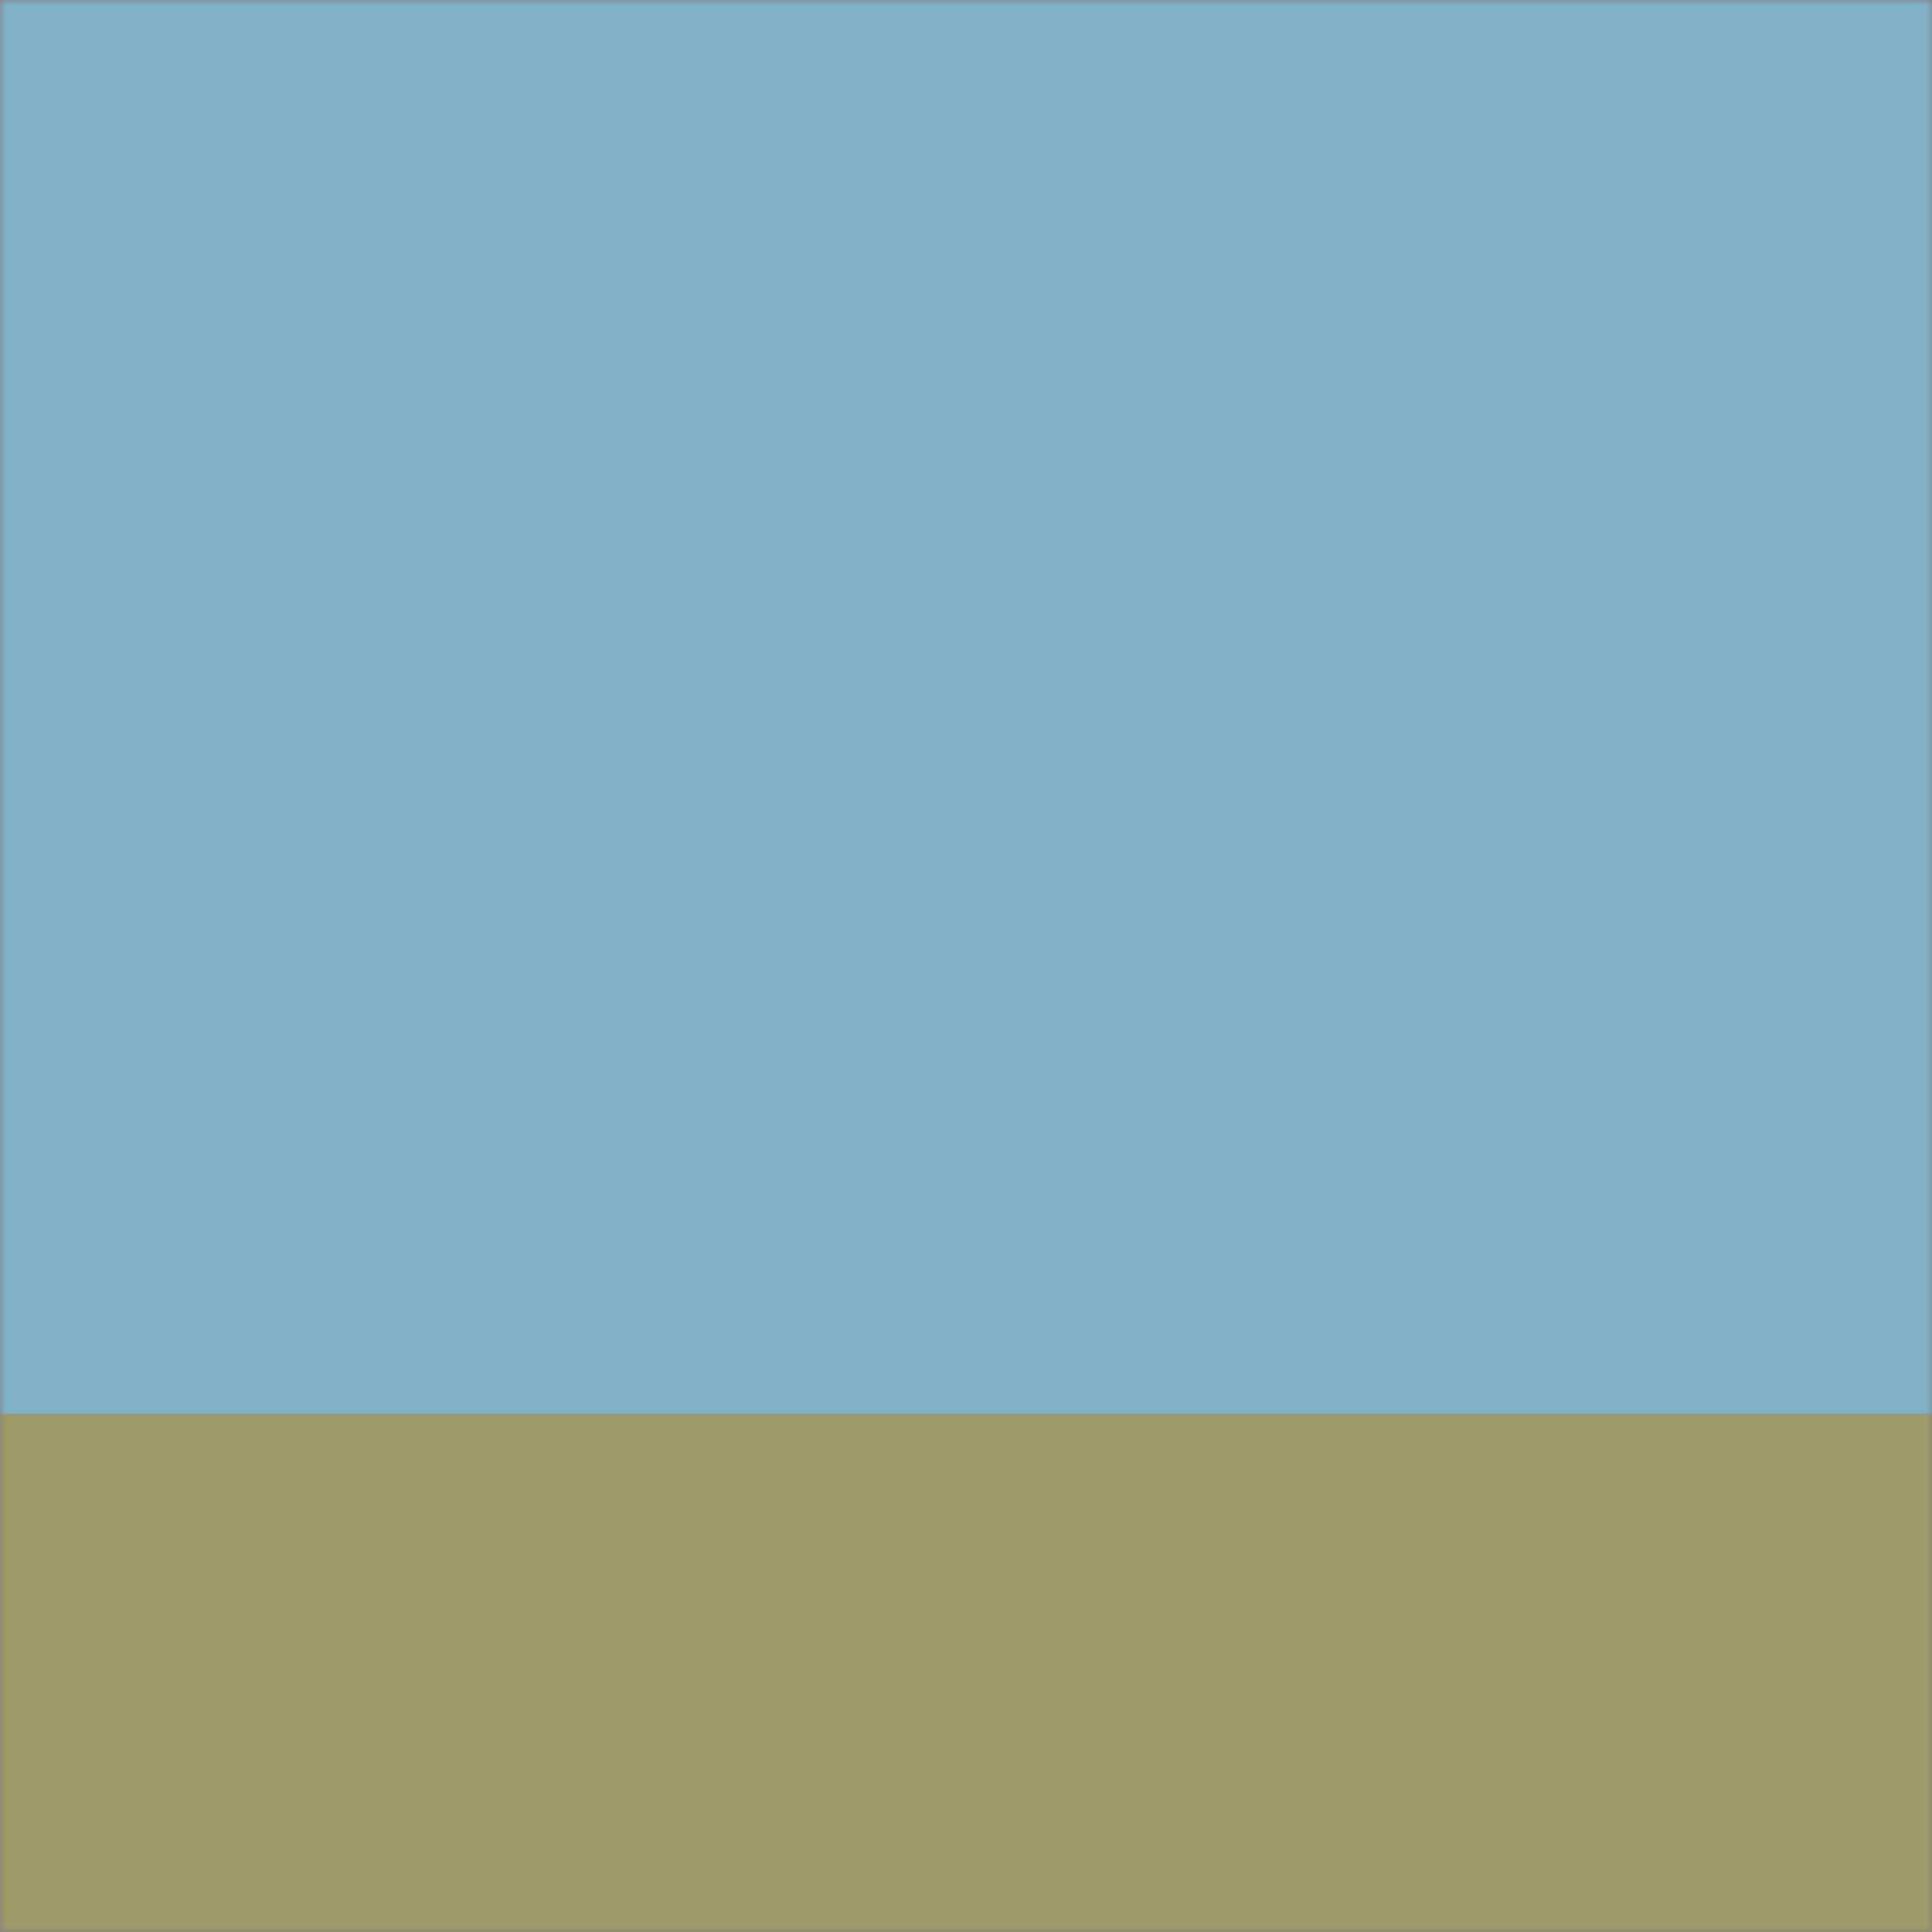 <svg id="eKTmSh2FMRP1" xmlns="http://www.w3.org/2000/svg" xmlns:xlink="http://www.w3.org/1999/xlink" viewBox="0 0 400 400" shape-rendering="geometricPrecision" text-rendering="geometricPrecision" style="background-color:#677c87">
<rect x="0" y="0" width="400" height="400" fill="#808080" stroke="none"/>
<style><![CDATA[
#eKTmSh2FMRP2_to {animation: eKTmSh2FMRP2_to__to 9000ms linear infinite normal forwards}@keyframes eKTmSh2FMRP2_to__to { 0% {transform: translate(200px,200px)} 50% {transform: translate(200px,200px);animation-timing-function: cubic-bezier(1,0,0,1)} 61.111% {transform: translate(200px,180px)} 100% {transform: translate(200px,180px)}} #eKTmSh2FMRP3_to {animation: eKTmSh2FMRP3_to__to 9000ms linear infinite normal forwards}@keyframes eKTmSh2FMRP3_to__to { 0% {transform: translate(135px,99.933px)} 23.333% {transform: translate(135px,99.933px);animation-timing-function: cubic-bezier(0.785,0.135,0.15,0.86)} 28.889% {transform: translate(135px,19.933px)} 55.556% {transform: translate(135px,19.933px);animation-timing-function: cubic-bezier(0.785,0.135,0.15,0.86)} 58.889% {transform: translate(135px,71.933px)} 100% {transform: translate(135px,71.933px)}} #eKTmSh2FMRP3_ts {animation: eKTmSh2FMRP3_ts__ts 9000ms linear infinite normal forwards}@keyframes eKTmSh2FMRP3_ts__ts { 0% {transform: scale(1,0)} 23.333% {transform: scale(1,0);animation-timing-function: cubic-bezier(0.785,0.135,0.15,0.86)} 28.889% {transform: scale(1,1)} 55.556% {transform: scale(1,1);animation-timing-function: cubic-bezier(0.785,0.135,0.15,0.86)} 58.889% {transform: scale(1,0.81)} 100% {transform: scale(1,0.81)}} #eKTmSh2FMRP4_to {animation: eKTmSh2FMRP4_to__to 9000ms linear infinite normal forwards}@keyframes eKTmSh2FMRP4_to__to { 0% {transform: translate(134.5px,100px)} 23.333% {transform: translate(134.5px,100px);animation-timing-function: cubic-bezier(0.785,0.135,0.15,0.86)} 28.889% {transform: translate(134.5px,20px)} 55.556% {transform: translate(134.5px,20px);animation-timing-function: cubic-bezier(0.785,0.135,0.15,0.86)} 58.889% {transform: translate(134.5px,71.987px)} 100% {transform: translate(134.5px,71.987px)}} #eKTmSh2FMRP4_ts {animation: eKTmSh2FMRP4_ts__ts 9000ms linear infinite normal forwards}@keyframes eKTmSh2FMRP4_ts__ts { 0% {transform: scale(1,0)} 23.333% {transform: scale(1,0);animation-timing-function: cubic-bezier(0.785,0.135,0.15,0.86)} 28.889% {transform: scale(1,1)} 55.556% {transform: scale(1,1);animation-timing-function: cubic-bezier(0.785,0.135,0.15,0.86)} 58.889% {transform: scale(1,0.62)} 100% {transform: scale(1,0.62)}} #eKTmSh2FMRP5_to {animation: eKTmSh2FMRP5_to__to 9000ms linear infinite normal forwards}@keyframes eKTmSh2FMRP5_to__to { 0% {transform: translate(134.892px,219.299px)} 28.889% {transform: translate(134.892px,219.299px);animation-timing-function: cubic-bezier(0.785,0.135,0.15,0.86)} 32.222% {transform: translate(134.892px,209.299px)} 51.111% {transform: translate(134.892px,209.299px);animation-timing-function: cubic-bezier(0.785,0.135,0.15,0.86)} 54.444% {transform: translate(134.892px,199.299px)} 100% {transform: translate(134.892px,199.299px)}} #eKTmSh2FMRP5 {animation: eKTmSh2FMRP5_c_o 9000ms linear infinite normal forwards}@keyframes eKTmSh2FMRP5_c_o { 0% {opacity: 0} 28.889% {opacity: 0;animation-timing-function: cubic-bezier(0.785,0.135,0.15,0.86)} 32.222% {opacity: 1} 51.111% {opacity: 1;animation-timing-function: cubic-bezier(0.785,0.135,0.15,0.86)} 54.444% {opacity: 0} 100% {opacity: 0}} #eKTmSh2FMRP22_to {animation: eKTmSh2FMRP22_to__to 9000ms linear infinite normal forwards}@keyframes eKTmSh2FMRP22_to__to { 0% {transform: translate(134.297px,318.46px)} 33.333% {transform: translate(134.297px,318.46px);animation-timing-function: cubic-bezier(0.19,1,0.22,1)} 38.889% {transform: translate(134.297px,289px);animation-timing-function: cubic-bezier(0.19,1,0.22,1)} 50% {transform: translate(134.297px,289px);animation-timing-function: cubic-bezier(0.95,0.05,0.795,0.035)} 55.556% {transform: translate(134.297px,318.46px)} 100% {transform: translate(134.297px,318.46px)}} #eKTmSh2FMRP23_ts {animation: eKTmSh2FMRP23_ts__ts 9000ms linear infinite normal forwards}@keyframes eKTmSh2FMRP23_ts__ts { 0% {transform: translate(135px,267px) scale(1,0)} 27.778% {transform: translate(135px,267px) scale(1,0);animation-timing-function: cubic-bezier(0.95,0.05,0.795,0.035)} 33.333% {transform: translate(135px,267px) scale(1,1);animation-timing-function: cubic-bezier(0.19,1,0.22,1)} 38.889% {transform: translate(135px,267px) scale(1,1)} 50% {transform: translate(135px,267px) scale(1,1);animation-timing-function: cubic-bezier(0.95,0.05,0.795,0.035)} 55.556% {transform: translate(135px,267px) scale(1,1);animation-timing-function: cubic-bezier(0.19,1,0.22,1)} 61.111% {transform: translate(135px,267px) scale(1,0)} 100% {transform: translate(135px,267px) scale(1,0)}} #eKTmSh2FMRP24 {animation: eKTmSh2FMRP24_c_o 9000ms linear infinite normal forwards}@keyframes eKTmSh2FMRP24_c_o { 0% {opacity: 0} 33.333% {opacity: 0;animation-timing-function: cubic-bezier(0.19,1,0.22,1)} 38.889% {opacity: 1} 50% {opacity: 1;animation-timing-function: cubic-bezier(0.95,0.05,0.795,0.035)} 55.556% {opacity: 0} 100% {opacity: 0}} #eKTmSh2FMRP41_to {animation: eKTmSh2FMRP41_to__to 9000ms linear infinite normal forwards}@keyframes eKTmSh2FMRP41_to__to { 0% {transform: translate(135px,160.5px)} 23.333% {transform: translate(135px,160.5px);animation-timing-function: cubic-bezier(0.68,-0.55,0.265,1.55)} 28.889% {transform: translate(135px,82px)} 51.111% {transform: translate(135px,82px);animation-timing-function: cubic-bezier(0.785,0.135,0.15,0.86)} 54.444% {transform: translate(135px,76px)} 100% {transform: translate(135px,76px)}} #eKTmSh2FMRP41_ts {animation: eKTmSh2FMRP41_ts__ts 9000ms linear infinite normal forwards}@keyframes eKTmSh2FMRP41_ts__ts { 0% {transform: scale(2.439,2.439)} 23.333% {transform: scale(2.439,2.439);animation-timing-function: cubic-bezier(0.68,-0.55,0.265,1.55)} 28.889% {transform: scale(1,1)} 51.111% {transform: scale(1,1);animation-timing-function: cubic-bezier(0.785,0.135,0.15,0.86)} 54.444% {transform: scale(1,1)} 100% {transform: scale(1,1)}} #eKTmSh2FMRP41 {animation: eKTmSh2FMRP41_c_o 9000ms linear infinite normal forwards}@keyframes eKTmSh2FMRP41_c_o { 0% {opacity: 1} 51.111% {opacity: 1;animation-timing-function: cubic-bezier(0.785,0.135,0.15,0.86)} 54.444% {opacity: 0} 100% {opacity: 0}} #eKTmSh2FMRP45_to {animation: eKTmSh2FMRP45_to__to 9000ms linear infinite normal forwards}@keyframes eKTmSh2FMRP45_to__to { 0% {transform: translate(233.229px,59.365px)} 14.444% {transform: translate(233.229px,59.365px);animation-timing-function: cubic-bezier(0.075,0.82,0.165,1)} 21.111% {transform: translate(200.771px,59.365px)} 100% {transform: translate(200.771px,59.365px)}} #eKTmSh2FMRP46_ts {animation: eKTmSh2FMRP46_ts__ts 9000ms linear infinite normal forwards}@keyframes eKTmSh2FMRP46_ts__ts { 0% {transform: translate(112.04px,119.392px) scale(1,0);animation-timing-function: cubic-bezier(0.785,0.135,0.15,0.86)} 3.333% {transform: translate(112.04px,119.392px) scale(1,1)} 100% {transform: translate(112.04px,119.392px) scale(1,1)}} #eKTmSh2FMRP47_ts {animation: eKTmSh2FMRP47_ts__ts 9000ms linear infinite normal forwards}@keyframes eKTmSh2FMRP47_ts__ts { 0% {transform: translate(129.424px,120px) scale(1,0);animation-timing-function: cubic-bezier(0.785,0.135,0.15,0.86)} 3.333% {transform: translate(129.424px,120px) scale(1,1)} 100% {transform: translate(129.424px,120px) scale(1,1)}} #eKTmSh2FMRP48_ts {animation: eKTmSh2FMRP48_ts__ts 9000ms linear infinite normal forwards}@keyframes eKTmSh2FMRP48_ts__ts { 0% {transform: translate(102.856px,45.92px) scale(1,0)} 3.333% {transform: translate(102.856px,45.92px) scale(1,0);animation-timing-function: cubic-bezier(0.785,0.135,0.15,0.86)} 6.667% {transform: translate(102.856px,45.92px) scale(1,1)} 100% {transform: translate(102.856px,45.92px) scale(1,1)}} #eKTmSh2FMRP49_ts {animation: eKTmSh2FMRP49_ts__ts 9000ms linear infinite normal forwards}@keyframes eKTmSh2FMRP49_ts__ts { 0% {transform: translate(95.312px,128.584px) scale(1,0)} 3.333% {transform: translate(95.312px,128.584px) scale(1,0);animation-timing-function: cubic-bezier(0.785,0.135,0.15,0.86)} 6.667% {transform: translate(95.312px,128.584px) scale(1,1)} 100% {transform: translate(95.312px,128.584px) scale(1,1)}} #eKTmSh2FMRP51_ts {animation: eKTmSh2FMRP51_ts__ts 9000ms linear infinite normal forwards}@keyframes eKTmSh2FMRP51_ts__ts { 0% {transform: translate(95.312px,89.216px) scale(1,0)} 5.556% {transform: translate(95.312px,89.216px) scale(1,0);animation-timing-function: cubic-bezier(0.785,0.135,0.15,0.86)} 8.889% {transform: translate(95.312px,89.216px) scale(1,1)} 100% {transform: translate(95.312px,89.216px) scale(1,1)}} #eKTmSh2FMRP52_ts {animation: eKTmSh2FMRP52_ts__ts 9000ms linear infinite normal forwards}@keyframes eKTmSh2FMRP52_ts__ts { 0% {transform: translate(142.544px,70.192px) scale(1,0)} 6.667% {transform: translate(142.544px,70.192px) scale(1,0);animation-timing-function: cubic-bezier(0.785,0.135,0.15,0.86)} 10% {transform: translate(142.544px,70.192px) scale(1,1)} 100% {transform: translate(142.544px,70.192px) scale(1,1)}} #eKTmSh2FMRP53_ts {animation: eKTmSh2FMRP53_ts__ts 9000ms linear infinite normal forwards}@keyframes eKTmSh2FMRP53_ts__ts { 0% {transform: translate(156.976px,70.192px) scale(1,0)} 7.778% {transform: translate(156.976px,70.192px) scale(1,0);animation-timing-function: cubic-bezier(0.785,0.135,0.15,0.86)} 11.111% {transform: translate(156.976px,70.192px) scale(1,1)} 100% {transform: translate(156.976px,70.192px) scale(1,1)}} #eKTmSh2FMRP54_ts {animation: eKTmSh2FMRP54_ts__ts 9000ms linear infinite normal forwards}@keyframes eKTmSh2FMRP54_ts__ts { 0% {transform: translate(147.464px,119.392px) scale(1,0);animation-timing-function: cubic-bezier(0.785,0.135,0.15,0.86)} 3.333% {transform: translate(147.464px,119.392px) scale(1,1)} 100% {transform: translate(147.464px,119.392px) scale(1,1)}} #eKTmSh2FMRP55_ts {animation: eKTmSh2FMRP55_ts__ts 9000ms linear infinite normal forwards}@keyframes eKTmSh2FMRP55_ts__ts { 0% {transform: translate(130.408px,120.048px) scale(1,0)} 8.889% {transform: translate(130.408px,120.048px) scale(1,0);animation-timing-function: cubic-bezier(0.785,0.135,0.15,0.86)} 12.222% {transform: translate(130.408px,120.048px) scale(1,1)} 100% {transform: translate(130.408px,120.048px) scale(1,1)}} #eKTmSh2FMRP58_to {animation: eKTmSh2FMRP58_to__to 9000ms linear infinite normal forwards}@keyframes eKTmSh2FMRP58_to__to { 0% {transform: translate(200px,222.463px)} 50% {transform: translate(200px,222.463px);animation-timing-function: cubic-bezier(1,0,0,1)} 61.111% {transform: translate(200px,202.463px)} 100% {transform: translate(200px,202.463px)}} #eKTmSh2FMRP60_to {animation: eKTmSh2FMRP60_to__to 9000ms linear infinite normal forwards}@keyframes eKTmSh2FMRP60_to__to { 0% {transform: translate(134.297px,223px)} 66.667% {transform: translate(134.297px,223px);animation-timing-function: cubic-bezier(0.19,1,0.22,1)} 72.222% {transform: translate(134.297px,194px)} 100% {transform: translate(134.297px,194px)}} #eKTmSh2FMRP61_ts {animation: eKTmSh2FMRP61_ts__ts 9000ms linear infinite normal forwards}@keyframes eKTmSh2FMRP61_ts__ts { 0% {transform: translate(134.297px,246px) scale(1,0)} 61.111% {transform: translate(134.297px,246px) scale(1,0);animation-timing-function: cubic-bezier(0.95,0.05,0.795,0.035)} 66.667% {transform: translate(134.297px,246px) scale(1,1);animation-timing-function: cubic-bezier(0.19,1,0.22,1)} 72.222% {transform: translate(134.297px,246px) scale(1,1)} 100% {transform: translate(134.297px,246px) scale(1,1)}} #eKTmSh2FMRP62 {animation: eKTmSh2FMRP62_c_o 9000ms linear infinite normal forwards}@keyframes eKTmSh2FMRP62_c_o { 0% {opacity: 0} 66.667% {opacity: 0} 72.222% {opacity: 1} 100% {opacity: 1}} #eKTmSh2FMRP70_to {animation: eKTmSh2FMRP70_to__to 9000ms linear infinite normal forwards}@keyframes eKTmSh2FMRP70_to__to { 0% {transform: translate(83.053px,146.874px)} 55.556% {transform: translate(83.053px,146.874px);animation-timing-function: cubic-bezier(0.785,0.135,0.15,0.86)} 58.889% {transform: translate(83.053px,126.874px)} 100% {transform: translate(83.053px,126.874px)}} #eKTmSh2FMRP70 {animation: eKTmSh2FMRP70_c_o 9000ms linear infinite normal forwards}@keyframes eKTmSh2FMRP70_c_o { 0% {opacity: 0} 55.556% {opacity: 0;animation-timing-function: cubic-bezier(0.785,0.135,0.15,0.86)} 58.889% {opacity: 1} 100% {opacity: 1}} #eKTmSh2FMRP83_to {animation: eKTmSh2FMRP83_to__to 9000ms linear infinite normal forwards}@keyframes eKTmSh2FMRP83_to__to { 0% {transform: translate(192.57px,146.874px)} 57.778% {transform: translate(192.57px,146.874px);animation-timing-function: cubic-bezier(0.785,0.135,0.15,0.86)} 61.111% {transform: translate(192.57px,126.874px)} 100% {transform: translate(192.57px,126.874px)}} #eKTmSh2FMRP83 {animation: eKTmSh2FMRP83_c_o 9000ms linear infinite normal forwards}@keyframes eKTmSh2FMRP83_c_o { 0% {opacity: 0} 57.778% {opacity: 0;animation-timing-function: cubic-bezier(0.785,0.135,0.15,0.86)} 61.111% {opacity: 1} 100% {opacity: 1}} #eKTmSh2FMRP99_to {animation: eKTmSh2FMRP99_to__to 9000ms linear infinite normal forwards}@keyframes eKTmSh2FMRP99_to__to { 0% {transform: translate(133.906px,204.113px)} 61.111% {transform: translate(133.906px,204.113px)} 64.444% {transform: translate(133.906px,194.113px)} 100% {transform: translate(133.906px,194.113px)}} #eKTmSh2FMRP99 {animation: eKTmSh2FMRP99_c_o 9000ms linear infinite normal forwards}@keyframes eKTmSh2FMRP99_c_o { 0% {opacity: 0} 61.111% {opacity: 0} 64.444% {opacity: 1} 100% {opacity: 1}} #eKTmSh2FMRP124_to {animation: eKTmSh2FMRP124_to__to 9000ms linear infinite normal forwards}@keyframes eKTmSh2FMRP124_to__to { 0% {transform: translate(134.56px,9.7px)} 55.556% {transform: translate(134.56px,9.7px);animation-timing-function: cubic-bezier(0.785,0.135,0.15,0.86)} 62.222% {transform: translate(134.56px,49.7px)} 100% {transform: translate(134.56px,49.7px)}} #eKTmSh2FMRP124 {animation: eKTmSh2FMRP124_c_o 9000ms linear infinite normal forwards}@keyframes eKTmSh2FMRP124_c_o { 0% {opacity: 0} 55.556% {opacity: 0;animation-timing-function: cubic-bezier(0.785,0.135,0.15,0.86)} 62.222% {opacity: 1} 100% {opacity: 1}} #eKTmSh2FMRP125_to {animation: eKTmSh2FMRP125_to__to 9000ms linear infinite normal forwards}@keyframes eKTmSh2FMRP125_to__to { 0% {transform: translate(134.56px,-42.58px)} 55.556% {transform: translate(134.56px,-42.58px);animation-timing-function: cubic-bezier(0.785,0.135,0.15,0.86)} 62.222% {transform: translate(134.56px,37.42px)} 100% {transform: translate(134.56px,37.42px)}} #eKTmSh2FMRP125 {animation: eKTmSh2FMRP125_c_o 9000ms linear infinite normal forwards}@keyframes eKTmSh2FMRP125_c_o { 0% {opacity: 0} 55.556% {opacity: 0;animation-timing-function: cubic-bezier(0.785,0.135,0.15,0.86)} 62.222% {opacity: 1} 100% {opacity: 1}} #eKTmSh2FMRP127_ts {animation: eKTmSh2FMRP127_ts__ts 9000ms linear infinite normal forwards}@keyframes eKTmSh2FMRP127_ts__ts { 0% {transform: translate(-3.244px,283.915px) scale(1,0)} 88.889% {transform: translate(-3.244px,283.915px) scale(1,0);animation-timing-function: cubic-bezier(0.785,0.135,0.15,0.86)} 94.444% {transform: translate(-3.244px,283.915px) scale(1,1)} 100% {transform: translate(-3.244px,283.915px) scale(1,1)}} #eKTmSh2FMRP128_ts {animation: eKTmSh2FMRP128_ts__ts 9000ms linear infinite normal forwards}@keyframes eKTmSh2FMRP128_ts__ts { 0% {transform: translate(-3.244px,283.915px) scale(1,0)} 91.111% {transform: translate(-3.244px,283.915px) scale(1,0);animation-timing-function: cubic-bezier(0.785,0.135,0.15,0.86)} 96.667% {transform: translate(-3.244px,283.915px) scale(1,1)} 100% {transform: translate(-3.244px,283.915px) scale(1,1)}}
]]></style>
<g id="eKTmSh2FMRP2_to" transform="translate(200,200)"><g transform="translate(-135,-160.5)"><g id="eKTmSh2FMRP3_to" transform="translate(135,99.933)"><g id="eKTmSh2FMRP3_ts" transform="scale(1,0)"><path d="M0,24c0-2.209,1.791-4,4-4h262c2.209,0,4,1.791,4,4v263c0,2.209-1.791,4-4,4h-262C1.791,291,0,289.209,0,287L0,24Z" transform="translate(-135,-19.933)" fill="#f4f3ed"/></g></g><g id="eKTmSh2FMRP4_to" transform="translate(134.5,100)"><g id="eKTmSh2FMRP4_ts" transform="scale(1,0)"><rect width="221" height="228" rx="0" ry="0" transform="translate(-110.5,0)" fill="#fff"/></g></g><g id="eKTmSh2FMRP5_to" transform="translate(134.892,219.299)"><g id="eKTmSh2FMRP5" transform="translate(-134.892,-209.299)" opacity="0"><path d="M107.579,206.775c-1.355,0-2.451-.367-3.287-1.102-.823-.735-1.254-1.716-1.292-2.945l1.368-.152c.038.937.342,1.678.912,2.223.583.532,1.362.798,2.337.798s1.716-.234,2.223-.703c.507-.481.76-1.172.76-2.071c0-.836-.266-1.482-.798-1.938s-1.298-.684-2.299-.684h-.836v-1.159h.722c.899,0,1.583-.215,2.052-.646s.703-1.026.703-1.786-.241-1.355-.722-1.786c-.469-.431-1.127-.646-1.976-.646-.925,0-1.64.272-2.147.817s-.76,1.324-.76,2.337l-1.33-.266c0-1.267.38-2.261,1.14-2.983.773-.722,1.83-1.083,3.173-1.083c1.267,0,2.255.31,2.964.931.709.608,1.064,1.457,1.064,2.546c0,.773-.222,1.431-.665,1.976s-1.045.899-1.805,1.064c.937.139,1.659.488,2.166,1.045s.76,1.298.76,2.223c0,1.254-.393,2.236-1.178,2.945-.785.697-1.868,1.045-3.249,1.045Z" fill="#3c3b3a"/><path d="M113.705,205.331c1.621-1.178,3.205-2.521,4.75-4.028.798-.798,1.362-1.526,1.691-2.185.342-.671.513-1.393.513-2.166c0-.861-.234-1.533-.703-2.014-.456-.481-1.102-.722-1.938-.722-.849,0-1.52.234-2.014.703-.481.456-.722,1.083-.722,1.881c0,.304.051.709.152,1.216l-1.406-.133c-.089-.342-.133-.709-.133-1.102c0-1.165.374-2.084,1.121-2.755.747-.684,1.773-1.026,3.078-1.026c1.267,0,2.255.342,2.964,1.026s1.064,1.653,1.064,2.907c0,.899-.222,1.761-.665,2.584s-1.146,1.697-2.109,2.622c-1.165,1.14-2.419,2.172-3.762,3.097h6.745v1.254h-8.626v-1.159Z" fill="#3c3b3a"/><path d="M138.683,194.254h-4.351v12.236h-1.482v-12.236h-4.351v-1.254h10.184v1.254Z" fill="#3c3b3a"/><path d="M141.913,206.718c-.95,0-1.716-.247-2.299-.741-.57-.507-.855-1.172-.855-1.995c0-.456.095-.861.285-1.216.203-.367.494-.671.874-.912.672-.393,1.71-.678,3.116-.855l2.109-.247v-.152c0-.975-.183-1.672-.551-2.09-.354-.431-.937-.646-1.748-.646-.722,0-1.292.184-1.71.551-.405.355-.627.868-.665,1.539h-1.425c.051-.975.418-1.748,1.102-2.318.697-.583,1.59-.874,2.679-.874c1.28,0,2.204.31,2.774.931.583.621.874,1.621.874,3.002v2.47c0,1.457.102,2.565.304,3.325h-1.387c-.088-.507-.145-1.14-.171-1.9-.228.671-.633,1.197-1.216,1.577-.582.367-1.279.551-2.09.551Zm.304-1.102c.887,0,1.596-.298,2.128-.893.545-.608.817-1.4.817-2.375v-.608l-2.698.38c-.81.114-1.399.317-1.767.608-.367.291-.551.697-.551,1.216s.184.931.551,1.235c.38.291.887.437,1.52.437Z" fill="#3c3b3a"/><path d="M156.872,196.629c-.786,0-1.305.342-1.558,1.026.633.595.95,1.362.95,2.299s-.317,1.71-.95,2.318c-.621.595-1.457.893-2.508.893-.684,0-1.292-.139-1.824-.418-.254.101-.456.241-.608.418-.14.177-.209.386-.209.627c0,.329.133.595.399.798.266.19.671.285,1.216.285h2.489c1.013,0,1.779.222,2.299.665.532.443.798,1.083.798,1.919c0,.925-.38,1.647-1.14,2.166-.76.532-1.907.798-3.439.798-1.482,0-2.559-.241-3.23-.722-.672-.481-1.007-1.121-1.007-1.919c0-.469.133-.88.399-1.235.278-.355.671-.614,1.178-.779-.38-.152-.665-.367-.855-.646-.19-.291-.285-.621-.285-.988c0-.431.12-.804.361-1.121.24-.317.57-.551.988-.703-.659-.621-.988-1.406-.988-2.356c0-.937.31-1.704.931-2.299.633-.595,1.475-.893,2.527-.893.709,0,1.33.139,1.862.418.152-.519.411-.931.779-1.235.38-.317.867-.475,1.463-.475.177,0,.361.019.551.057v1.178c-.228-.051-.425-.076-.589-.076Zm-4.066,5.51c.658,0,1.19-.196,1.596-.589.405-.405.608-.931.608-1.577s-.203-1.172-.608-1.577c-.406-.405-.938-.608-1.596-.608-.659,0-1.191.203-1.596.608-.406.393-.608.912-.608,1.558s.202,1.172.608,1.577c.405.405.937.608,1.596.608Zm-1.064,3.895c-.19,0-.437-.013-.741-.038-.38.152-.672.367-.874.646-.19.279-.285.583-.285.912c0,1.178,1.032,1.767,3.097,1.767c1.114,0,1.906-.158,2.375-.475.481-.304.722-.741.722-1.311c0-.494-.171-.868-.513-1.121s-.855-.38-1.539-.38h-2.242Z" fill="#3c3b3a"/><path d="M166.783,202.082h-6.897c.013,1.064.292,1.906.836,2.527.545.621,1.28.931,2.204.931.659,0,1.216-.177,1.672-.532.469-.355.805-.855,1.007-1.501l1.121.456c-.291.887-.772,1.571-1.444,2.052-.671.469-1.488.703-2.451.703-1.355,0-2.406-.424-3.154-1.273-.747-.849-1.121-2.065-1.121-3.648c0-1.558.374-2.787,1.121-3.686.76-.899,1.793-1.349,3.097-1.349c1.28,0,2.268.38,2.964,1.14.697.747,1.045,1.837,1.045,3.268v.912Zm-1.349-1.254c0-.975-.234-1.716-.703-2.223-.468-.519-1.127-.779-1.976-.779-.874,0-1.564.285-2.071.855-.506.557-.772,1.33-.798,2.318h5.548v-.171Z" fill="#3c3b3a"/><g opacity="0.4"><path d="M116.059,219.1h2.097c.606,0,1.137.135,1.593.405.462.264.816.636,1.062,1.116.252.48.378,1.035.378,1.665c0,.618-.126,1.17-.378,1.656s-.609.867-1.071,1.143c-.456.27-.99.405-1.602.405h-2.079v-6.39Zm2.061,5.67c.444,0,.828-.108,1.152-.324.33-.222.579-.522.747-.9.174-.378.261-.798.261-1.26c0-.48-.084-.906-.252-1.278s-.414-.663-.738-.873c-.318-.21-.702-.315-1.152-.315h-1.224v4.95h1.206Z" fill="#3c3b3a"/><path d="M123.113,222.016c.114-.336.288-.609.522-.819.24-.21.522-.315.846-.315.072,0,.126.003.162.009v.747h-.036c-.426,0-.756.117-.99.351-.192.192-.315.414-.369.666s-.081.555-.081.909v1.926h-.765v-4.5h.711v1.026Z" fill="#3c3b3a"/><path d="M127.041,225.598c-.54,0-.933-.15-1.179-.45-.24-.3-.36-.729-.36-1.287v-2.871h.765v2.781c0,.378.078.669.234.873.162.198.39.297.684.297.36,0,.651-.141.873-.423s.333-.651.333-1.107v-2.421h.765v4.5h-.72v-.846c-.102.276-.282.504-.54.684s-.543.27-.855.27Z" fill="#3c3b3a"/><path d="M132.443,225.598c-.414,0-.777-.096-1.089-.288s-.555-.465-.729-.819c-.168-.36-.252-.777-.252-1.251c0-.732.183-1.308.549-1.728.372-.42.879-.63,1.521-.63.528,0,.954.144,1.278.432s.516.69.576,1.206l-.783.09c-.042-.342-.159-.603-.351-.783-.186-.186-.432-.279-.738-.279-.39,0-.696.15-.918.45-.216.294-.324.705-.324,1.233c0,.54.111.96.333,1.26.222.294.534.441.936.441.306,0,.552-.09.738-.27s.309-.447.369-.801l.729.117c-.084.516-.288.915-.612,1.197-.318.282-.729.423-1.233.423Z" fill="#3c3b3a"/><path d="M137.144,223.285l-.819.828v1.377h-.765v-6.525h.765v4.239l2.016-2.214h.999l-1.647,1.737l1.755,2.763h-.945l-1.359-2.205Z" fill="#3c3b3a"/><path d="M142.355,221.638h-2.367v-.648h3.285v.567l-2.43,3.276h2.565v.657h-3.51v-.585l2.457-3.267Z" fill="#3c3b3a"/><path d="M147.868,223.465h-3.195c.006.438.129.792.369,1.062.246.264.57.396.972.396.288,0,.534-.072.738-.216.204-.15.357-.363.459-.639l.63.279c-.156.408-.396.72-.72.936-.318.21-.705.315-1.161.315-.648,0-1.152-.198-1.512-.594-.36-.402-.54-.972-.54-1.71c0-.756.18-1.347.54-1.773s.861-.639,1.503-.639c.612,0,1.083.174,1.413.522.336.348.504.855.504,1.521v.54Zm-.774-.72c0-.408-.102-.72-.306-.936-.198-.216-.483-.324-.855-.324-.39,0-.696.12-.918.36-.216.24-.33.573-.342.999h2.421v-.099Z" fill="#3c3b3a"/><path d="M149.13,220.99h.765v4.5h-.765v-4.5Zm-.054-1.8h.873v.963h-.873v-.963Z" fill="#3c3b3a"/><path d="M150.837,220.99h.837v-1.179l.765-.324v1.503h1.125v.63h-1.125v2.493c0,.258.051.447.153.567.108.114.276.171.504.171.132,0,.288-.021.468-.063v.702c-.198.054-.42.081-.666.081-.456,0-.774-.123-.954-.369s-.27-.6-.27-1.062v-2.52h-.837v-.63Z" fill="#3c3b3a"/></g></g></g><g id="eKTmSh2FMRP22_to" transform="translate(134.297,318.46)"><g transform="translate(-135,-294)"><g id="eKTmSh2FMRP23_ts" transform="translate(135,267) scale(1,0)"><rect width="220" height="54" rx="4" ry="4" transform="translate(-110,0)" fill="#221d0f"/></g><g id="eKTmSh2FMRP24" transform="translate(0 0)" opacity="0"><path d="M92.576,298.7h-1.14v-3.876h-4.296v3.876h-1.14v-8.52h1.14v3.684h4.296v-3.684h1.14v8.52Z" fill="#fff"/><path d="M96.345,298.844c-.616,0-1.108-.16-1.476-.48s-.552-.748-.552-1.284c0-.304.072-.576.216-.816.144-.248.352-.448.624-.6.232-.112.504-.208.816-.288s.712-.148,1.2-.204l1.116-.132v-.096c0-.552-.104-.948-.312-1.188s-.544-.36-1.008-.36c-.408,0-.732.104-.972.312s-.372.5-.396.876h-1.092c.04-.616.28-1.108.72-1.476.448-.368,1.024-.552,1.728-.552.824,0,1.424.2,1.8.6.376.392.564,1.024.564,1.896v1.62c0,.912.068,1.588.204,2.028h-1.068c-.048-.336-.08-.7-.096-1.092-.136.384-.384.688-.744.912-.36.216-.784.324-1.272.324Zm.228-.84c.52,0,.936-.172,1.248-.516.32-.352.48-.82.48-1.404v-.3l-1.632.24c-.44.064-.764.18-.972.348-.2.16-.3.388-.3.684s.104.528.312.696.496.252.864.252Z" fill="#fff"/><path d="M103.197,298.844c-.72,0-1.244-.2-1.572-.6-.32-.4-.48-.972-.48-1.716v-3.828h1.02v3.708c0,.504.104.892.312,1.164.216.264.52.396.912.396.48,0,.868-.188,1.164-.564s.444-.868.444-1.476v-3.228h1.02v6h-.96v-1.128c-.136.368-.376.672-.72.912s-.724.36-1.14.36Z" fill="#fff"/><path d="M110.173,298.844c-.712,0-1.296-.16-1.752-.48-.448-.32-.724-.776-.828-1.368l1.032-.18c.072.376.244.668.516.876s.628.312,1.068.312c.392,0,.696-.084.912-.252.224-.176.336-.396.336-.66c0-.256-.072-.448-.216-.576s-.36-.216-.648-.264l-1.176-.216c-.512-.096-.908-.284-1.188-.564-.272-.288-.408-.66-.408-1.116c0-.528.204-.96.612-1.296.416-.336.972-.504,1.668-.504.672,0,1.22.144,1.644.432.432.288.676.684.732,1.188l-1.008.228c-.072-.312-.228-.56-.468-.744s-.556-.276-.948-.276c-.384,0-.688.08-.912.24-.216.16-.324.388-.324.684c0,.24.076.428.228.564.16.136.392.232.696.288l1.164.216c.536.104.928.292,1.176.564.256.264.384.62.384,1.068c0,.552-.204.996-.612,1.332-.4.336-.96.504-1.68.504Z" fill="#fff"/><path d="M116.006,298.844c-.48,0-.904-.128-1.272-.384-.368-.264-.656-.632-.864-1.104-.2-.48-.3-1.032-.3-1.656c0-.608.108-1.148.324-1.62.216-.48.516-.852.9-1.116.392-.272.836-.408,1.332-.408.8,0,1.388.344,1.764,1.032v-3.588h1.02v8.7h-.96v-1.116c-.184.408-.44.72-.768.936-.32.216-.712.324-1.176.324Zm.276-.9c.496,0,.892-.188,1.188-.564.296-.384.444-.896.444-1.536v-.276c0-.656-.148-1.172-.444-1.548-.288-.376-.684-.564-1.188-.564-.512,0-.912.2-1.2.6-.288.392-.432.94-.432,1.644s.144,1.256.432,1.656c.288.392.688.588,1.2.588Z" fill="#fff"/><path d="M122.078,294.068c.152-.448.384-.812.696-1.092.32-.28.696-.42,1.128-.42.096,0,.168.004.216.012v.996h-.048c-.568,0-1.008.156-1.32.468-.256.256-.42.552-.492.888s-.108.74-.108,1.212v2.568h-1.02v-6h.948v1.368Z" fill="#fff"/><path d="M127.314,298.844c-.72,0-1.243-.2-1.571-.6-.32-.4-.48-.972-.48-1.716v-3.828h1.02v3.708c0,.504.103.892.311,1.164.216.264.521.396.913.396.48,0,.867-.188,1.163-.564s.444-.868.444-1.476v-3.228h1.02v6h-.96v-1.128c-.136.368-.376.672-.72.912s-.724.36-1.14.36Z" fill="#fff"/><path d="M134.518,298.844c-.552,0-1.036-.128-1.452-.384s-.74-.62-.972-1.092c-.224-.48-.336-1.036-.336-1.668c0-.976.244-1.744.732-2.304.496-.56,1.172-.84,2.028-.84.704,0,1.272.192,1.704.576s.688.92.768,1.608l-1.044.12c-.056-.456-.212-.804-.468-1.044-.248-.248-.576-.372-.984-.372-.52,0-.928.2-1.224.6-.288.392-.432.94-.432,1.644c0,.72.148,1.28.444,1.68.296.392.712.588,1.248.588.408,0,.736-.12.984-.36s.412-.596.492-1.068l.972.156c-.112.688-.384,1.22-.816,1.596-.424.376-.972.564-1.644.564Z" fill="#fff"/><path d="M140.786,295.76l-1.092,1.104v1.836h-1.02v-8.7h1.02v5.652l2.688-2.952h1.332l-2.196,2.316l2.34,3.684h-1.26l-1.812-2.94Z" fill="#fff"/><path d="M150.227,298.844c-.712,0-1.296-.16-1.752-.48-.448-.32-.724-.776-.828-1.368l1.032-.18c.072.376.244.668.516.876s.628.312,1.068.312c.392,0,.696-.084.912-.252.224-.176.336-.396.336-.66c0-.256-.072-.448-.216-.576s-.36-.216-.648-.264l-1.176-.216c-.512-.096-.908-.284-1.188-.564-.272-.288-.408-.66-.408-1.116c0-.528.204-.96.612-1.296.416-.336.972-.504,1.668-.504.672,0,1.22.144,1.644.432.432.288.676.684.732,1.188l-1.008.228c-.072-.312-.228-.56-.468-.744s-.556-.276-.948-.276c-.384,0-.688.08-.912.24-.216.16-.324.388-.324.684c0,.24.076.428.228.564.16.136.392.232.696.288l1.164.216c.536.104.928.292,1.176.564.256.264.384.62.384,1.068c0,.552-.204.996-.612,1.332-.4.336-.96.504-1.68.504Z" fill="#fff"/><path d="M153.207,292.7h1.116v-1.572l1.02-.432v2.004h1.5v.84h-1.5v3.324c0,.344.068.596.204.756.144.152.368.228.672.228.176,0,.384-.028.624-.084v.936c-.264.072-.56.108-.888.108-.608,0-1.032-.164-1.272-.492s-.36-.8-.36-1.416v-3.36h-1.116v-.84Z" fill="#fff"/><path d="M159.766,298.844c-.616,0-1.108-.16-1.476-.48s-.552-.748-.552-1.284c0-.304.072-.576.216-.816.144-.248.352-.448.624-.6.232-.112.504-.208.816-.288s.712-.148,1.2-.204l1.116-.132v-.096c0-.552-.104-.948-.312-1.188s-.544-.36-1.008-.36c-.408,0-.732.104-.972.312s-.372.5-.396.876h-1.092c.04-.616.28-1.108.72-1.476.448-.368,1.024-.552,1.728-.552.824,0,1.424.2,1.8.6.376.392.564,1.024.564,1.896v1.62c0,.912.068,1.588.204,2.028h-1.068c-.048-.336-.08-.7-.096-1.092-.136.384-.384.688-.744.912-.36.216-.784.324-1.272.324Zm.228-.84c.52,0,.936-.172,1.248-.516.32-.352.48-.82.48-1.404v-.3l-1.632.24c-.44.064-.764.18-.972.348-.2.16-.3.388-.3.684s.104.528.312.696.496.252.864.252Z" fill="#fff"/><path d="M165.695,294.068c.152-.448.384-.812.696-1.092.32-.28.696-.42,1.128-.42.096,0,.168.004.216.012v.996h-.048c-.568,0-1.008.156-1.32.468-.256.256-.42.552-.492.888s-.108.74-.108,1.212v2.568h-1.02v-6h.948v1.368Z" fill="#fff"/><path d="M168.464,292.7h1.116v-1.572l1.02-.432v2.004h1.5v.84h-1.5v3.324c0,.344.068.596.204.756.144.152.368.228.672.228.176,0,.384-.028.624-.084v.936c-.264.072-.56.108-.888.108-.608,0-1.032-.164-1.272-.492s-.36-.8-.36-1.416v-3.36h-1.116v-.84Z" fill="#fff"/><path d="M178.276,296h-4.26c.008.584.172,1.056.492,1.416.328.352.76.528,1.296.528.384,0,.712-.096.984-.288.272-.2.476-.484.612-.852l.84.372c-.208.544-.528.96-.96,1.248-.424.28-.94.42-1.548.42-.864,0-1.536-.264-2.016-.792-.48-.536-.72-1.296-.72-2.28c0-1.008.24-1.796.72-2.364s1.148-.852,2.004-.852c.816,0,1.444.232,1.884.696.448.464.672,1.14.672,2.028v.72Zm-1.032-.96c0-.544-.136-.96-.408-1.248-.264-.288-.644-.432-1.14-.432-.52,0-.928.16-1.224.48-.288.32-.44.764-.456,1.332h3.228v-.132Z" fill="#fff"/><path d="M179.958,292.7h.96v1.188c.392-.904,1.06-1.356,2.004-1.356.664,0,1.164.208,1.5.624.336.408.504,1.012.504,1.812v3.732h-1.02v-3.672c0-1.064-.44-1.596-1.32-1.596-.496,0-.888.192-1.176.576-.288.376-.432.896-.432,1.56v3.132h-1.02v-6Z" fill="#fff"/></g></g></g><g id="eKTmSh2FMRP41_to" transform="translate(135,160.5)"><g id="eKTmSh2FMRP41_ts" transform="scale(2.439,2.439)"><g id="eKTmSh2FMRP41" transform="translate(-135,-82)" mask="url(#eKTmSh2FMRP56)"><g><rect width="164" height="120" rx="0" ry="0" transform="matrix(1 0 0 1.363 53 0)" fill="#80b1c7"/><rect width="164" height="44" rx="0" ry="0" transform="translate(53 120)" fill="#a09a68"/><g id="eKTmSh2FMRP45_to" transform="translate(233.229,59.365)"><path d="M217,30.003v58.724c-.845.071-1.699.107-2.563.107-16.511,0-29.895-13.194-29.895-29.469c0-16.275,13.384-29.469,29.895-29.469.864,0,1.718.036,2.563.107Z" transform="scale(1,1) translate(-200.771,-59.365)" fill="#57553f"/></g><g id="eKTmSh2FMRP46_ts" transform="translate(112.04,119.392) scale(1,0)"><rect width="118.08" height="74.128" rx="0" ry="0" transform="translate(-59.04,-73.472)" fill="#eae9e4"/></g><g id="eKTmSh2FMRP47_ts" transform="translate(129.424,120) scale(1,0)"><rect width="152.848" height="49.856" rx="0" ry="0" transform="translate(-76.424,-49.808)" fill="#eae9e4"/></g><g id="eKTmSh2FMRP48_ts" transform="translate(102.856,45.92) scale(1,0)"><rect width="51.168" height="16.4" rx="0" ry="0" transform="translate(-25.584,-16.4)" fill="#eae9e4"/></g><g id="eKTmSh2FMRP49_ts" transform="translate(95.312,128.584) scale(1,0)"><rect width="36.08" height="105.616" rx="0" ry="0" transform="translate(-18.04,-105.624)" fill="#cfcfcf"/></g><g id="eKTmSh2FMRP51_ts" transform="translate(95.312,89.216) scale(1,0)"><rect width="9.84" height="26.896" rx="0" ry="0" transform="translate(-4.92,-26.896)" fill="#24292c"/></g><g id="eKTmSh2FMRP52_ts" transform="translate(142.544,70.192) scale(1,0)"><rect width="9.84" height="7.872" rx="0" ry="0" transform="translate(-4.92,-7.872)" fill="#24292c"/></g><g id="eKTmSh2FMRP53_ts" transform="translate(156.976,70.192) scale(1,0)"><rect width="9.84" height="7.872" rx="0" ry="0" transform="translate(-4.92,-7.872)" fill="#24292c"/></g><g id="eKTmSh2FMRP54_ts" transform="translate(147.464,119.392) scale(1,0)"><rect width="68.224" height="41.328" rx="0" ry="0" transform="translate(-34.112,-40.672)" fill="#fff"/></g><g id="eKTmSh2FMRP55_ts" transform="translate(130.408,120.048) scale(1,0)"><rect width="14.432" height="24.928" rx="0" ry="0" transform="translate(-7.216,-24.928)" opacity="0.22" fill="#24292c"/></g></g><mask id="eKTmSh2FMRP56" mask-type="alpha" x="-150%" y="-150%" height="400%" width="400%"><rect width="164" height="164" rx="0" ry="0" transform="translate(53 0)" fill="#d9d9d9"/></mask></g></g></g></g></g><g id="eKTmSh2FMRP58_to" transform="translate(200,222.463)"><g transform="translate(-135,-138.5)"><g id="eKTmSh2FMRP60_to" transform="translate(134.297,223)"><g transform="translate(-135,-222.537)"><g id="eKTmSh2FMRP61_ts" transform="translate(134.297,246) scale(1,0)"><rect width="220" height="54" rx="4" ry="4" transform="translate(-109.297,0)" fill="#e3be65"/></g><g id="eKTmSh2FMRP62" transform="translate(0 23)" opacity="0"><path d="M121.663,243.923c-.153,0-.282.111-.306.261l-1.763,11.18c-.006.041-.004.083.008.122.011.04.031.077.058.108.026.032.06.057.097.074.038.018.079.027.12.027h2.091c.152,0,.281-.111.305-.262l.518-3.283c.024-.15.153-.261.305-.261h1.901c2.221,0,4.106-1.62,4.451-3.816.347-2.214-1.383-4.145-3.835-4.15h-3.95Zm2.032,2.496h1.521c1.252,0,1.659.739,1.531,1.556-.129.818-.763,1.421-1.974,1.421h-1.548l.47-2.977Zm10.005.76c-.528.002-1.136.11-1.818.394-1.564.652-2.315,2-2.634,2.982c0,0-1.015,2.997,1.279,4.644c0,0,2.127,1.585,4.522-.098l-.041.263c-.007.041-.004.082.007.122s.031.077.058.108c.027.032.06.057.098.074.037.017.078.027.119.027h1.985c.152,0,.281-.111.305-.262l1.208-7.655c.006-.041.004-.083-.008-.123-.011-.04-.031-.076-.057-.108-.027-.031-.061-.057-.098-.074-.038-.017-.078-.026-.12-.026h-1.984c-.153,0-.282.11-.306.261l-.065.412c0,0-.866-.947-2.45-.941Zm.065,2.418c.227,0,.436.032.623.092.856.274,1.342,1.097,1.201,1.989-.173,1.098-1.073,1.906-2.228,1.906-.228,0-.436-.031-.624-.091-.856-.275-1.344-1.098-1.204-1.989.174-1.098,1.077-1.907,2.232-1.907Z" fill="#003087"/><path d="M150.243,243.923c-.153,0-.282.111-.306.261l-1.763,11.18c-.006.041-.004.083.008.122.011.04.031.077.058.108.026.032.06.057.097.074.038.018.079.027.12.027h2.091c.152,0,.281-.111.305-.262l.518-3.283c.024-.15.153-.261.306-.261h1.9c2.221,0,4.106-1.62,4.45-3.816.348-2.214-1.382-4.145-3.834-4.15h-3.95Zm2.032,2.496h1.521c1.252,0,1.66.739,1.531,1.556-.129.818-.762,1.421-1.974,1.421h-1.548l.47-2.977Zm10.005.76c-.528.002-1.136.11-1.818.394-1.564.652-2.315,2-2.634,2.982c0,0-1.015,2.997,1.279,4.644c0,0,2.127,1.585,4.522-.098l-.041.263c-.006.041-.004.083.007.122.012.04.031.077.058.108.027.032.06.057.098.074.038.018.078.027.12.027h1.984c.152,0,.282-.111.306-.262l1.207-7.655c.007-.041.004-.083-.007-.123s-.031-.077-.058-.108c-.027-.032-.06-.057-.098-.074-.037-.017-.078-.026-.119-.026h-1.985c-.152,0-.282.11-.306.261l-.065.412c0,0-.867-.947-2.45-.941Zm.064,2.418c.228,0,.437.032.624.092.856.274,1.342,1.097,1.201,1.989-.173,1.098-1.074,1.906-2.228,1.906-.228,0-.436-.031-.624-.091-.856-.275-1.344-1.098-1.204-1.989.173-1.098,1.077-1.907,2.231-1.907Z" fill="#0070e0"/><path d="M139.729,247.447c-.157,0-.269.153-.221.303l2.176,6.752-1.968,3.182c-.095.154.016.354.197.354h2.326c.066,0,.132-.018.189-.05.058-.033.107-.08.141-.137l6.077-10.053c.093-.154-.018-.352-.199-.352h-2.325c-.067,0-.133.018-.191.051-.058.034-.107.081-.141.139l-2.392,4.039-1.214-4.009c-.04-.13-.16-.22-.296-.22l-2.159.001Z" fill="#003087"/><path d="M169.623,243.923c-.152,0-.282.111-.305.261l-1.764,11.18c-.006.04-.004.082.008.122.011.04.03.077.057.108.027.032.061.057.098.074.038.018.079.027.12.027h2.091c.152,0,.281-.111.305-.262l1.763-11.179c.006-.041.004-.083-.007-.122-.012-.04-.031-.077-.058-.108-.027-.032-.06-.057-.098-.074-.037-.018-.078-.027-.119-.027h-2.091Z" fill="#0070e0"/><path d="M104.234,243.923c-.135,0-.265.048-.368.136-.102.087-.17.209-.191.342l-.928,5.885c.043-.275.28-.477.559-.477h2.719c2.737,0,5.059-1.997,5.483-4.702.032-.202.05-.406.054-.61-.696-.365-1.513-.574-2.408-.574h-4.92Z" fill="#001c64"/><path d="M111.562,244.497c-.005.204-.022.408-.054.61-.424,2.706-2.747,4.702-5.483,4.702h-2.72c-.278,0-.515.202-.558.477l-.853,5.409-.535,3.393c-.01.065-.006.132.012.196s.049.123.092.174c.044.05.097.091.157.119.061.027.126.042.193.042h2.951c.135,0,.265-.049.367-.136.103-.088.171-.209.192-.342l.777-4.931c.021-.133.089-.254.191-.342.103-.087.233-.135.368-.135h1.738c2.736,0,5.059-1.997,5.483-4.702.301-1.92-.666-3.668-2.318-4.534Z" fill="#0070e0"/><path d="M100.88,240c-.278,0-.515.202-.558.477l-2.316,14.687c-.044.279.172.531.454.531h3.434l.853-5.409.928-5.885c.021-.133.089-.254.191-.342.103-.087.233-.135.367-.136h4.921c.895,0,1.712.209,2.408.574.047-2.463-1.985-4.497-4.78-4.497h-5.902Z" fill="#003087"/></g></g></g><g id="eKTmSh2FMRP70_to" transform="translate(83.053,146.874)"><g id="eKTmSh2FMRP70" transform="translate(-83.053,-126.874)" opacity="0"><path d="M62.019,121.088v2.912h-1.104v-2.912h-5.312v-.816l5.12-7.392h1.296v7.28h1.856v.928h-1.856Zm-1.104-5.552c0-.64.011-1.131.032-1.472h-.032c-.096.224-.192.421-.288.592s-.235.389-.416.656l-2.528,3.632c-.341.533-.64.939-.896,1.216h4.128v-4.624Z" fill="#3c3b3a"/><path d="M69.572,124.24c-1.365,0-2.411-.512-3.136-1.536-.725-1.035-1.088-2.459-1.088-4.272c0-1.803.363-3.216,1.088-4.24.736-1.035,1.781-1.552,3.136-1.552s2.395.517,3.12,1.552c.725,1.024,1.088,2.443,1.088,4.256c0,1.803-.363,3.221-1.088,4.256-.725,1.024-1.765,1.536-3.12,1.536Zm0-.992c.992,0,1.744-.421,2.256-1.264.523-.853.784-2.032.784-3.536s-.261-2.683-.784-3.536c-.512-.853-1.264-1.28-2.256-1.28s-1.749.427-2.272,1.28c-.512.843-.768,2.016-.768,3.52c0,1.515.256,2.699.768,3.552.523.843,1.28,1.264,2.272,1.264Z" fill="#3c3b3a"/><path d="M79.713,124.24c-1.365,0-2.411-.512-3.136-1.536-.725-1.035-1.088-2.459-1.088-4.272c0-1.803.363-3.216,1.088-4.24.736-1.035,1.781-1.552,3.136-1.552s2.395.517,3.12,1.552c.725,1.024,1.088,2.443,1.088,4.256c0,1.803-.363,3.221-1.088,4.256-.725,1.024-1.765,1.536-3.12,1.536Zm0-.992c.992,0,1.744-.421,2.256-1.264.523-.853.784-2.032.784-3.536s-.261-2.683-.784-3.536c-.512-.853-1.264-1.28-2.256-1.28s-1.749.427-2.272,1.28c-.512.843-.768,2.016-.768,3.52c0,1.515.256,2.699.768,3.552.523.843,1.28,1.264,2.272,1.264Z" fill="#3c3b3a"/><path d="M95.72,122.4c-.213.555-.555.992-1.024,1.312-.459.32-.997.48-1.616.48-.651,0-1.227-.171-1.728-.512-.491-.352-.875-.843-1.152-1.472-.277-.629-.416-1.365-.416-2.208c0-.832.144-1.563.432-2.192.299-.64.704-1.131,1.216-1.472.512-.352,1.099-.528,1.76-.528c1.248,0,2.107.565,2.576,1.696l.24-1.504h.832v11.12h-1.12v-4.72Zm-2.384.8c.725,0,1.307-.272,1.744-.816.437-.555.656-1.28.656-2.176v-.4c0-.907-.213-1.632-.64-2.176-.416-.555-.997-.832-1.744-.832-.736,0-1.317.288-1.744.864-.427.565-.64,1.344-.64,2.336s.208,1.776.624,2.352c.427.565,1.008.848,1.744.848Z" fill="#3c3b3a"/><path d="M100.904,116v1.552c.202-.576.506-1.013.912-1.312.405-.309.89-.464,1.456-.464.576,0,1.061.149,1.456.448.394.299.677.731.848,1.296.234-.576.56-1.008.976-1.296.426-.299.922-.448,1.488-.448.778,0,1.381.261,1.808.784.437.523.656,1.259.656,2.208v5.232h-1.12v-5.136c0-.683-.144-1.2-.432-1.552-.278-.363-.694-.544-1.248-.544-.608,0-1.088.213-1.44.64-.352.416-.528.992-.528,1.728v4.864h-1.104v-5.2c0-.651-.144-1.152-.432-1.504s-.699-.528-1.232-.528c-.608,0-1.094.235-1.456.704-.363.459-.544,1.077-.544,1.856v4.672h-1.104v-8h1.04Z" fill="#3c3b3a"/><g opacity="0.4"><path d="M71.097,135.33v2.034h2.952v.72h-2.952v2.916h-.855v-6.39h3.96v.72h-3.105Z" fill="#3c3b3a"/><path d="M76.183,141h-.765v-6.525h.765v6.525Z" fill="#3c3b3a"/><path d="M78.967,141.108c-.462,0-.831-.12-1.107-.36s-.414-.561-.414-.963c0-.228.054-.432.162-.612.108-.186.264-.336.468-.45.174-.084.378-.156.612-.216s.534-.111.9-.153l.837-.099v-.072c0-.414-.078-.711-.234-.891s-.408-.27-.756-.27c-.306,0-.549.078-.729.234s-.279.375-.297.657h-.819c.03-.462.21-.831.54-1.107.336-.276.768-.414,1.296-.414.618,0,1.068.15,1.35.45.282.294.423.768.423,1.422v1.215c0,.684.051,1.191.153,1.521h-.801c-.036-.252-.06-.525-.072-.819-.102.288-.288.516-.558.684-.27.162-.588.243-.954.243Zm.171-.63c.39,0,.702-.129.936-.387.24-.264.36-.615.36-1.053v-.225l-1.224.18c-.33.048-.573.135-.729.261-.15.12-.225.291-.225.513s.078.396.234.522.372.189.648.189Zm-1.044-5.769h.873v.927h-.873v-.927Zm1.827,0h.873v.927h-.873v-.927Z" fill="#3c3b3a"/><path d="M84.324,141.108c-.414,0-.777-.096-1.089-.288s-.555-.465-.729-.819c-.168-.36-.252-.777-.252-1.251c0-.732.183-1.308.549-1.728.372-.42.879-.63,1.521-.63.528,0,.954.144,1.278.432s.516.69.576,1.206l-.783.09c-.042-.342-.159-.603-.351-.783-.186-.186-.432-.279-.738-.279-.39,0-.696.15-.918.45-.216.294-.324.705-.324,1.233c0,.54.111.96.333,1.26.222.294.534.441.936.441.306,0,.552-.09.738-.27s.309-.447.369-.801l.729.117c-.084.516-.288.915-.612,1.197-.318.282-.729.423-1.233.423Z" fill="#3c3b3a"/><path d="M87.441,134.475h.765v2.871c.138-.318.33-.558.576-.72.252-.168.552-.252.9-.252.486,0,.855.156,1.107.468.252.306.378.759.378,1.359v2.799h-.765v-2.745c0-.396-.084-.696-.252-.9-.162-.204-.405-.306-.729-.306-.384,0-.684.141-.9.423-.21.276-.315.669-.315,1.179v2.349h-.765v-6.525Z" fill="#3c3b3a"/><path d="M96.207,138.975h-3.195c.006.438.129.792.369,1.062.246.264.57.396.972.396.288,0,.534-.072.738-.216.204-.15.357-.363.459-.639l.63.279c-.156.408-.396.72-.72.936-.318.21-.705.315-1.161.315-.648,0-1.152-.198-1.512-.594-.36-.402-.54-.972-.54-1.71c0-.756.18-1.347.54-1.773s.861-.639,1.503-.639c.612,0,1.083.174,1.413.522.336.348.504.855.504,1.521v.54Zm-.774-.72c0-.408-.102-.72-.306-.936-.198-.216-.483-.324-.855-.324-.39,0-.696.12-.918.36-.216.24-.33.573-.342.999h2.421v-.099Z" fill="#3c3b3a"/></g></g></g><g id="eKTmSh2FMRP83_to" transform="translate(192.57,146.874)"><g id="eKTmSh2FMRP83" transform="translate(-192.57,-126.874)" opacity="0"><path d="M159.128,114.944c-.171.277-.448.496-.832.656-.374.149-.747.224-1.12.224h-.512v-1.056h.304c.576,0,1.077-.165,1.504-.496.426-.341.704-.805.832-1.392h.992v11.12h-1.168v-9.056Z" fill="#3c3b3a"/><path d="M162.913,123.024c1.365-.992,2.698-2.123,4-3.392.672-.672,1.146-1.285,1.424-1.84.288-.565.432-1.173.432-1.824c0-.725-.198-1.291-.592-1.696-.384-.405-.928-.608-1.632-.608-.715,0-1.28.197-1.696.592-.406.384-.608.912-.608,1.584c0,.256.042.597.128,1.024l-1.184-.112c-.075-.288-.112-.597-.112-.928c0-.981.314-1.755.944-2.32.629-.576,1.493-.864,2.592-.864c1.066,0,1.898.288,2.496.864.597.576.896,1.392.896,2.448c0,.757-.187,1.483-.56,2.176-.374.693-.966,1.429-1.776,2.208-.982.96-2.038,1.829-3.168,2.608h5.68v1.056h-7.264v-.976Z" fill="#3c3b3a"/><path d="M175.861,124.24c-1.365,0-2.41-.512-3.136-1.536-.725-1.035-1.088-2.459-1.088-4.272c0-1.803.363-3.216,1.088-4.24.736-1.035,1.782-1.552,3.136-1.552c1.355,0,2.395.517,3.12,1.552.726,1.024,1.088,2.443,1.088,4.256c0,1.803-.362,3.221-1.088,4.256-.725,1.024-1.765,1.536-3.12,1.536Zm0-.992c.992,0,1.744-.421,2.256-1.264.523-.853.784-2.032.784-3.536s-.261-2.683-.784-3.536c-.512-.853-1.264-1.28-2.256-1.28s-1.749.427-2.272,1.28c-.512.843-.768,2.016-.768,3.52c0,1.515.256,2.699.768,3.552.523.843,1.28,1.264,2.272,1.264Z" fill="#3c3b3a"/><path d="M183.133,124h-1.504v-1.792h1.504v1.792Z" fill="#3c3b3a"/><path d="M188.908,124.24c-1.365,0-2.411-.512-3.136-1.536-.725-1.035-1.088-2.459-1.088-4.272c0-1.803.363-3.216,1.088-4.24.736-1.035,1.781-1.552,3.136-1.552s2.395.517,3.12,1.552c.725,1.024,1.088,2.443,1.088,4.256c0,1.803-.363,3.221-1.088,4.256-.725,1.024-1.765,1.536-3.12,1.536Zm0-.992c.992,0,1.744-.421,2.256-1.264.523-.853.784-2.032.784-3.536s-.261-2.683-.784-3.536c-.512-.853-1.264-1.28-2.256-1.28s-1.749.427-2.272,1.28c-.512.843-.768,2.016-.768,3.52c0,1.515.256,2.699.768,3.552.523.843,1.28,1.264,2.272,1.264Z" fill="#3c3b3a"/><path d="M199.049,124.24c-1.366,0-2.411-.512-3.136-1.536-.726-1.035-1.088-2.459-1.088-4.272c0-1.803.362-3.216,1.088-4.24.736-1.035,1.781-1.552,3.136-1.552c1.354,0,2.394.517,3.12,1.552.725,1.024,1.088,2.443,1.088,4.256c0,1.803-.363,3.221-1.088,4.256-.726,1.024-1.766,1.536-3.12,1.536Zm0-.992c.992,0,1.744-.421,2.256-1.264.522-.853.784-2.032.784-3.536s-.262-2.683-.784-3.536c-.512-.853-1.264-1.28-2.256-1.28s-1.75.427-2.272,1.28c-.512.843-.768,2.016-.768,3.52c0,1.515.256,2.699.768,3.552.522.843,1.28,1.264,2.272,1.264Z" fill="#3c3b3a"/><path d="M209.189,124.24c-1.365,0-2.41-.512-3.136-1.536-.725-1.035-1.088-2.459-1.088-4.272c0-1.803.363-3.216,1.088-4.24.736-1.035,1.782-1.552,3.136-1.552c1.355,0,2.395.517,3.12,1.552.726,1.024,1.088,2.443,1.088,4.256c0,1.803-.362,3.221-1.088,4.256-.725,1.024-1.765,1.536-3.12,1.536Zm0-.992c.992,0,1.744-.421,2.256-1.264.523-.853.784-2.032.784-3.536s-.261-2.683-.784-3.536c-.512-.853-1.264-1.28-2.256-1.28s-1.749.427-2.272,1.28c-.512.843-.768,2.016-.768,3.52c0,1.515.256,2.699.768,3.552.523.843,1.28,1.264,2.272,1.264Z" fill="#3c3b3a"/><path d="M228.476,121.84c-.373.757-.906,1.349-1.6,1.776-.693.416-1.504.624-2.432.624-1.333,0-2.394-.4-3.184-1.2-.789-.811-1.296-1.893-1.52-3.248h-1.024v-.816h.944c-.021-.32-.032-.56-.032-.72c0-.277.006-.485.016-.624h-.928v-.8h1.024c.203-1.323.704-2.352,1.504-3.088.811-.736,1.888-1.104,3.232-1.104.928,0,1.712.187,2.352.56.651.363,1.174.917,1.568,1.664l-.96.624c-.597-1.205-1.616-1.808-3.056-1.808-.949,0-1.712.277-2.288.832-.576.544-.954,1.317-1.136,2.32h5.616v.8h-5.712c-.01.128-.016.331-.016.608c0,.171.011.416.032.736h5.696v.816h-5.584c.192,1.045.587,1.877,1.184,2.496.608.608,1.376.912,2.304.912.64,0,1.232-.16,1.776-.48s.987-.805,1.328-1.456l.896.576Z" fill="#3c3b3a"/><g opacity="0.4"><path d="M180.05,137.778l-.945,1.044v2.178h-.855v-6.39h.855v3.168l2.808-3.168h1.071l-2.295,2.502-.054.054L183.182,141h-.999l-2.133-3.222Z" fill="#3c3b3a"/><path d="M185.591,141.108c-.42,0-.789-.093-1.107-.279-.318-.192-.564-.465-.738-.819-.168-.354-.252-.774-.252-1.26s.084-.906.252-1.26c.174-.354.42-.624.738-.81.318-.192.687-.288,1.107-.288s.789.096,1.107.288c.318.186.561.456.729.81.174.354.261.774.261,1.26s-.087.906-.261,1.26c-.168.354-.411.627-.729.819-.318.186-.687.279-1.107.279Zm0-.666c.408,0,.723-.144.945-.432.228-.288.342-.708.342-1.26s-.114-.972-.342-1.26c-.222-.288-.537-.432-.945-.432s-.726.144-.954.432c-.222.288-.333.708-.333,1.26s.111.972.333,1.26c.228.288.546.432.954.432Z" fill="#3c3b3a"/><path d="M190.394,141.108c-.534,0-.972-.12-1.314-.36-.336-.24-.543-.582-.621-1.026l.774-.135c.054.282.183.501.387.657s.471.234.801.234c.294,0,.522-.063.684-.189.168-.132.252-.297.252-.495c0-.192-.054-.336-.162-.432s-.27-.162-.486-.198l-.882-.162c-.384-.072-.681-.213-.891-.423-.204-.216-.306-.495-.306-.837c0-.396.153-.72.459-.972.312-.252.729-.378,1.251-.378.504,0,.915.108,1.233.324.324.216.507.513.549.891l-.756.171c-.054-.234-.171-.42-.351-.558s-.417-.207-.711-.207c-.288,0-.516.06-.684.18-.162.12-.243.291-.243.513c0,.18.057.321.171.423.12.102.294.174.522.216l.873.162c.402.078.696.219.882.423.192.198.288.465.288.801c0,.414-.153.747-.459.999-.3.252-.72.378-1.26.378Z" fill="#3c3b3a"/><path d="M192.628,136.5h.837v-1.179l.765-.324v1.503h1.125v.63h-1.125v2.493c0,.258.051.447.153.567.108.114.276.171.504.171.132,0,.288-.021.468-.063v.702c-.198.054-.42.081-.666.081-.456,0-.774-.123-.954-.369s-.27-.6-.27-1.062v-2.52h-.837v-.63Z" fill="#3c3b3a"/><path d="M199.987,138.975h-3.195c.006.438.129.792.369,1.062.246.264.57.396.972.396.288,0,.534-.072.738-.216.204-.15.357-.363.459-.639l.63.279c-.156.408-.396.72-.72.936-.318.21-.705.315-1.161.315-.648,0-1.152-.198-1.512-.594-.36-.402-.54-.972-.54-1.71c0-.756.18-1.347.54-1.773s.861-.639,1.503-.639c.612,0,1.083.174,1.413.522.336.348.504.855.504,1.521v.54Zm-.774-.72c0-.408-.102-.72-.306-.936-.198-.216-.483-.324-.855-.324-.39,0-.696.12-.918.36-.216.24-.33.573-.342.999h2.421v-.099Z" fill="#3c3b3a"/><path d="M201.248,136.5h.72v.891c.294-.678.795-1.017,1.503-1.017.498,0,.873.156,1.125.468.252.306.378.759.378,1.359v2.799h-.765v-2.754c0-.798-.33-1.197-.99-1.197-.372,0-.666.144-.882.432-.216.282-.324.672-.324,1.17v2.349h-.765v-4.5Z" fill="#3c3b3a"/></g></g></g><g id="eKTmSh2FMRP99_to" transform="translate(133.906,204.113)"><g id="eKTmSh2FMRP99" transform="translate(-133.906,-198.113)" opacity="0"><path d="M72.916,201.187c-.689,0-1.291-.176-1.804-.528-.506-.352-.895-.836-1.166-1.452-.264-.623-.396-1.327-.396-2.112c0-.799.136-1.507.407-2.123.279-.623.682-1.107,1.21-1.452s1.162-.517,1.903-.517c.66,0,1.203.128,1.628.385.433.257.752.565.957.924.205.359.334.715.385,1.067l-.847.11c-.081-.462-.29-.869-.627-1.221-.33-.359-.84-.539-1.529-.539-.55,0-1.023.143-1.419.429-.389.279-.686.675-.891,1.188-.205.506-.308,1.093-.308,1.76c0,.638.095,1.21.286,1.716.198.499.495.895.891,1.188s.88.44,1.452.44c.616,0,1.1-.143,1.452-.429s.59-.616.715-.99c.132-.381.198-.741.198-1.078v-.275h-2.42v-.726h3.19v4.048h-.627l-.121-1.419c-.176.484-.488.873-.935,1.166-.447.293-.975.44-1.584.44Z" fill="#010101"/><path d="M78.709,196.842c.132-.44.345-.796.638-1.067.301-.271.656-.407,1.067-.407.088,0,.158.004.209.011v.748h-.088c-.491,0-.884.139-1.177.418-.235.235-.396.517-.484.847-.081.323-.121.686-.121,1.089v2.519h-.759v-5.5h.715v1.342Z" fill="#010101"/><path d="M83.631,201.132c-.66,0-1.14-.183-1.441-.55-.293-.374-.44-.906-.44-1.595v-3.487h.759v3.41c0,.521.11.913.33,1.177.227.257.535.385.924.385.491,0,.88-.183,1.166-.55.293-.374.44-.847.44-1.419v-3.003h.77v5.5h-.726v-1.133c-.132.374-.359.678-.682.913-.323.235-.689.352-1.1.352Z" fill="#010101"/><path d="M88.232,195.5h.726v1.21c.33-.909.957-1.364,1.881-1.364.616,0,1.082.191,1.397.572.315.381.473.942.473,1.683v3.399h-.77v-3.355c0-.535-.114-.939-.341-1.21-.227-.271-.557-.407-.99-.407-.499,0-.895.187-1.188.561-.286.367-.429.873-.429,1.518v2.893h-.759v-5.5Z" fill="#010101"/><path d="M96.372,201.132c-.447,0-.843-.121-1.188-.363-.345-.242-.612-.579-.803-1.012-.183-.44-.275-.942-.275-1.507c0-.557.099-1.052.297-1.485.198-.44.473-.781.825-1.023.359-.249.77-.374,1.232-.374.829,0,1.404.378,1.727,1.133v-3.476h.77v7.975h-.726v-1.166c-.161.411-.403.73-.726.957-.323.227-.7.341-1.133.341Zm.187-.682c.499,0,.895-.191,1.188-.572.301-.389.451-.891.451-1.507v-.231c0-.631-.147-1.137-.44-1.518-.286-.381-.682-.572-1.188-.572-.513,0-.917.194-1.21.583-.293.389-.44.928-.44,1.617c0,.682.143,1.221.429,1.617.293.389.697.583,1.21.583Z" fill="#010101"/><path d="M102.861,201.132c-.645,0-1.173-.147-1.584-.44-.403-.293-.649-.715-.737-1.265l.781-.132c.066.389.231.686.495.891.271.205.627.308,1.067.308.396,0,.704-.088.924-.264s.33-.403.33-.682c0-.257-.073-.451-.22-.583s-.37-.227-.671-.286l-1.078-.209c-.462-.088-.814-.257-1.056-.506-.242-.257-.363-.59-.363-1.001c0-.469.183-.851.55-1.144.367-.301.858-.451,1.474-.451.609,0,1.1.132,1.474.396s.587.638.638,1.122l-.759.165c-.059-.337-.205-.598-.44-.781s-.55-.275-.946-.275c-.381,0-.686.084-.913.253-.22.161-.33.389-.33.682c0,.249.077.444.231.583.154.132.381.231.682.297l1.078.209c.484.095.84.264,1.067.506.227.235.341.554.341.957c0,.499-.183.898-.55,1.199-.359.301-.854.451-1.485.451Z" fill="#010101"/><path d="M105.604,195.5h1.012v-1.452l.77-.33v1.782h1.419v.638h-1.419v3.3c0,.323.07.561.209.715.147.147.363.22.649.22.154,0,.341-.026.561-.077v.704c-.227.066-.48.099-.759.099-.506,0-.873-.139-1.1-.418-.22-.286-.33-.689-.33-1.21v-3.333h-1.012v-.638Z" fill="#010101"/><path d="M111.969,201.132c-.66,0-1.14-.183-1.441-.55-.293-.374-.44-.906-.44-1.595v-3.487h.759v3.41c0,.521.11.913.33,1.177.227.257.535.385.924.385.491,0,.88-.183,1.166-.55.293-.374.44-.847.44-1.419v-3.003h.77v5.5h-.726v-1.133c-.132.374-.359.678-.682.913s-.689.352-1.1.352Zm-1.221-7.81h.869v1.166h-.869v-1.166Zm2.222,0h.869v1.166h-.869v-1.166Z" fill="#010101"/><path d="M118.549,201.132c-.506,0-.949-.117-1.331-.352-.374-.235-.663-.568-.869-1.001-.198-.433-.297-.942-.297-1.529c0-.895.224-1.599.671-2.112.448-.513,1.056-.77,1.826-.77.631,0,1.141.176,1.529.528.396.352.627.84.693,1.463l-.781.088c-.051-.455-.205-.803-.462-1.045-.256-.242-.594-.363-1.012-.363-.513,0-.916.194-1.21.583-.293.389-.44.928-.44,1.617c0,.704.147,1.25.44,1.639.301.389.715.583,1.243.583.411,0,.741-.121.99-.363.257-.242.422-.59.495-1.045l.737.11c-.102.623-.348,1.107-.737,1.452-.388.345-.883.517-1.485.517Z" fill="#010101"/><path d="M124.285,198.162l-1.111,1.111v1.727h-.759v-7.975h.759v5.346l2.662-2.871h1.012l-2.024,2.112L126.991,201h-.946l-1.76-2.838Z" fill="#010101"/><path d="M130.584,203.222c-.264,0-.477-.022-.638-.066v-.66c.191.015.367.022.528.022.235,0,.407-.07.517-.209.117-.132.176-.378.176-.737v-6.072h.77v6.149c0,.477-.11.858-.33,1.144-.213.286-.554.429-1.023.429Zm.528-9.922h.869v1.21h-.869v-1.21Z" fill="#010101"/><path d="M138.261,198.448h-3.993c.007.616.168,1.104.484,1.463.315.359.74.539,1.276.539.381,0,.704-.103.968-.308.271-.205.465-.495.583-.869l.649.264c-.169.513-.448.909-.836,1.188-.389.271-.862.407-1.419.407-.785,0-1.394-.246-1.826-.737-.433-.491-.649-1.195-.649-2.112c0-.902.216-1.613.649-2.134.44-.521,1.037-.781,1.793-.781.74,0,1.312.22,1.716.66.403.433.605,1.063.605,1.892v.528Zm-.781-.726c0-.565-.136-.994-.407-1.287-.272-.301-.653-.451-1.144-.451-.506,0-.906.165-1.199.495-.294.323-.448.77-.462,1.342h3.212v-.099Z" fill="#010101"/><path d="M139.055,195.5h1.012v-1.452l.77-.33v1.782h1.419v.638h-1.419v3.3c0,.323.07.561.209.715.147.147.363.22.649.22.154,0,.341-.026.561-.077v.704c-.227.066-.48.099-.759.099-.506,0-.872-.139-1.1-.418-.22-.286-.33-.689-.33-1.21v-3.333h-1.012v-.638Z" fill="#010101"/><path d="M146.438,196.149h-3.014v-.649h3.938v.572l-3.113,4.268h3.267v.66h-4.224v-.594l3.146-4.257Z" fill="#010101"/><path d="M148.111,195.5h1.012v-1.452l.77-.33v1.782h1.419v.638h-1.419v3.3c0,.323.07.561.209.715.147.147.363.22.649.22.154,0,.341-.026.561-.077v.704c-.227.066-.48.099-.759.099-.506,0-.873-.139-1.1-.418-.22-.286-.33-.689-.33-1.21v-3.333h-1.012v-.638Z" fill="#010101"/><path d="M158.278,201.132c-.425,0-.803-.11-1.133-.33-.323-.227-.554-.528-.693-.902l-.143,1.1h-.583v-7.975h.759v3.597c.147-.381.381-.686.704-.913s.704-.341,1.144-.341c.447,0,.84.121,1.177.363s.598.583.781,1.023c.183.433.275.931.275,1.496c0,.572-.095,1.078-.286,1.518-.183.433-.451.77-.803,1.012-.345.235-.744.352-1.199.352Zm-.198-.682c.521,0,.928-.198,1.221-.594.301-.396.451-.931.451-1.606s-.147-1.21-.44-1.606c-.286-.396-.689-.594-1.21-.594-.499,0-.895.191-1.188.572-.293.374-.44.88-.44,1.518v.264c0,.616.143,1.111.429,1.485.293.374.686.561,1.177.561Z" fill="#010101"/><path d="M166.384,198.448h-3.993c.007.616.168,1.104.484,1.463.315.359.74.539,1.276.539.381,0,.704-.103.968-.308.271-.205.465-.495.583-.869l.649.264c-.169.513-.448.909-.836,1.188-.389.271-.862.407-1.419.407-.785,0-1.394-.246-1.826-.737-.433-.491-.649-1.195-.649-2.112c0-.902.216-1.613.649-2.134.44-.521,1.037-.781,1.793-.781.74,0,1.312.22,1.716.66.403.433.605,1.063.605,1.892v.528Zm-.781-.726c0-.565-.136-.994-.407-1.287-.272-.301-.653-.451-1.144-.451-.506,0-.906.165-1.199.495-.294.323-.448.77-.462,1.342h3.212v-.099Z" fill="#010101"/><path d="M170.318,196.149h-3.014v-.649h3.938v.572l-3.113,4.268h3.267v.66h-4.224v-.594l3.146-4.257Z" fill="#010101"/><path d="M173.921,201.132c-.55,0-.994-.143-1.331-.429-.33-.293-.495-.678-.495-1.155c0-.264.055-.499.165-.704.117-.213.286-.389.506-.528.389-.227.99-.392,1.804-.495l1.221-.143v-.088c0-.565-.106-.968-.319-1.21-.205-.249-.543-.374-1.012-.374-.418,0-.748.106-.99.319-.235.205-.363.502-.385.891h-.825c.029-.565.242-1.012.638-1.342.403-.337.92-.506,1.551-.506.741,0,1.276.18,1.606.539.337.359.506.939.506,1.738v1.43c0,.843.059,1.485.176,1.925h-.803c-.051-.293-.084-.66-.099-1.1-.132.389-.367.693-.704.913-.337.213-.741.319-1.21.319Zm.176-.638c.513,0,.924-.172,1.232-.517.315-.352.473-.81.473-1.375v-.352l-1.562.22c-.469.066-.81.183-1.023.352s-.319.403-.319.704.106.539.319.715c.22.169.513.253.88.253Z" fill="#010101"/><path d="M178.564,193.025h.759v3.641c.161-.425.4-.752.715-.979.323-.227.711-.341,1.166-.341.601,0,1.056.191,1.364.572.315.381.473.939.473,1.672v3.41h-.77v-3.366c0-.528-.114-.928-.341-1.199-.22-.271-.546-.407-.979-.407-.499,0-.895.187-1.188.561-.293.367-.44.873-.44,1.518v2.893h-.759v-7.975Z" fill="#010101"/><path d="M185.768,201h-.759v-7.975h.759v7.975Z" fill="#010101"/><path d="M192.154,198.448h-3.993c.008.616.169,1.104.484,1.463.316.359.741.539,1.276.539.382,0,.704-.103.968-.308.272-.205.466-.495.583-.869l.649.264c-.168.513-.447.909-.836,1.188-.388.271-.861.407-1.419.407-.784,0-1.393-.246-1.826-.737-.432-.491-.649-1.195-.649-2.112c0-.902.217-1.613.649-2.134.44-.521,1.038-.781,1.793-.781.741,0,1.313.22,1.716.66.404.433.605,1.063.605,1.892v.528Zm-.781-.726c0-.565-.135-.994-.407-1.287-.271-.301-.652-.451-1.144-.451-.506,0-.905.165-1.199.495-.293.323-.447.77-.462,1.342h3.212v-.099Z" fill="#010101"/><path d="M193.784,195.5h.726v1.21c.33-.909.957-1.364,1.881-1.364.616,0,1.082.191,1.397.572.316.381.473.942.473,1.683v3.399h-.77v-3.355c0-.535-.113-.939-.341-1.21-.227-.271-.557-.407-.99-.407-.498,0-.894.187-1.188.561-.286.367-.429.873-.429,1.518v2.893h-.759v-5.5Z" fill="#010101"/></g></g><g transform="translate(0 0)"><g id="eKTmSh2FMRP124_to" transform="translate(134.56,9.7)"><path id="eKTmSh2FMRP124" d="M49,49.7l85.56-37.42L220.12,49.7L134.56,87.12L49,49.7Z" transform="translate(-134.56,-49.7)" opacity="0" fill="#637253"/></g><g id="eKTmSh2FMRP125_to" transform="translate(134.56,-42.58)"><path id="eKTmSh2FMRP125" d="M49,37.42L134.56,0l85.56,37.42-85.56,37.42L49,37.42Z" transform="translate(-134.56,-37.42)" opacity="0" fill="#93a77e"/></g></g></g></g><g transform="matrix(2.446 0 0 2.446 7.935-294.543)"><g id="eKTmSh2FMRP127_ts" transform="translate(-3.244,283.915) scale(1,0)"><rect width="163.512" height="163.512" rx="0" ry="0" transform="translate(0,-163.512)" fill="#80b1c7"/></g><g id="eKTmSh2FMRP128_ts" transform="translate(-3.244,283.915) scale(1,0)"><rect width="163.512" height="43.87" rx="0" ry="0" transform="translate(0,-43.87)" fill="#a09a68"/></g></g></svg>
